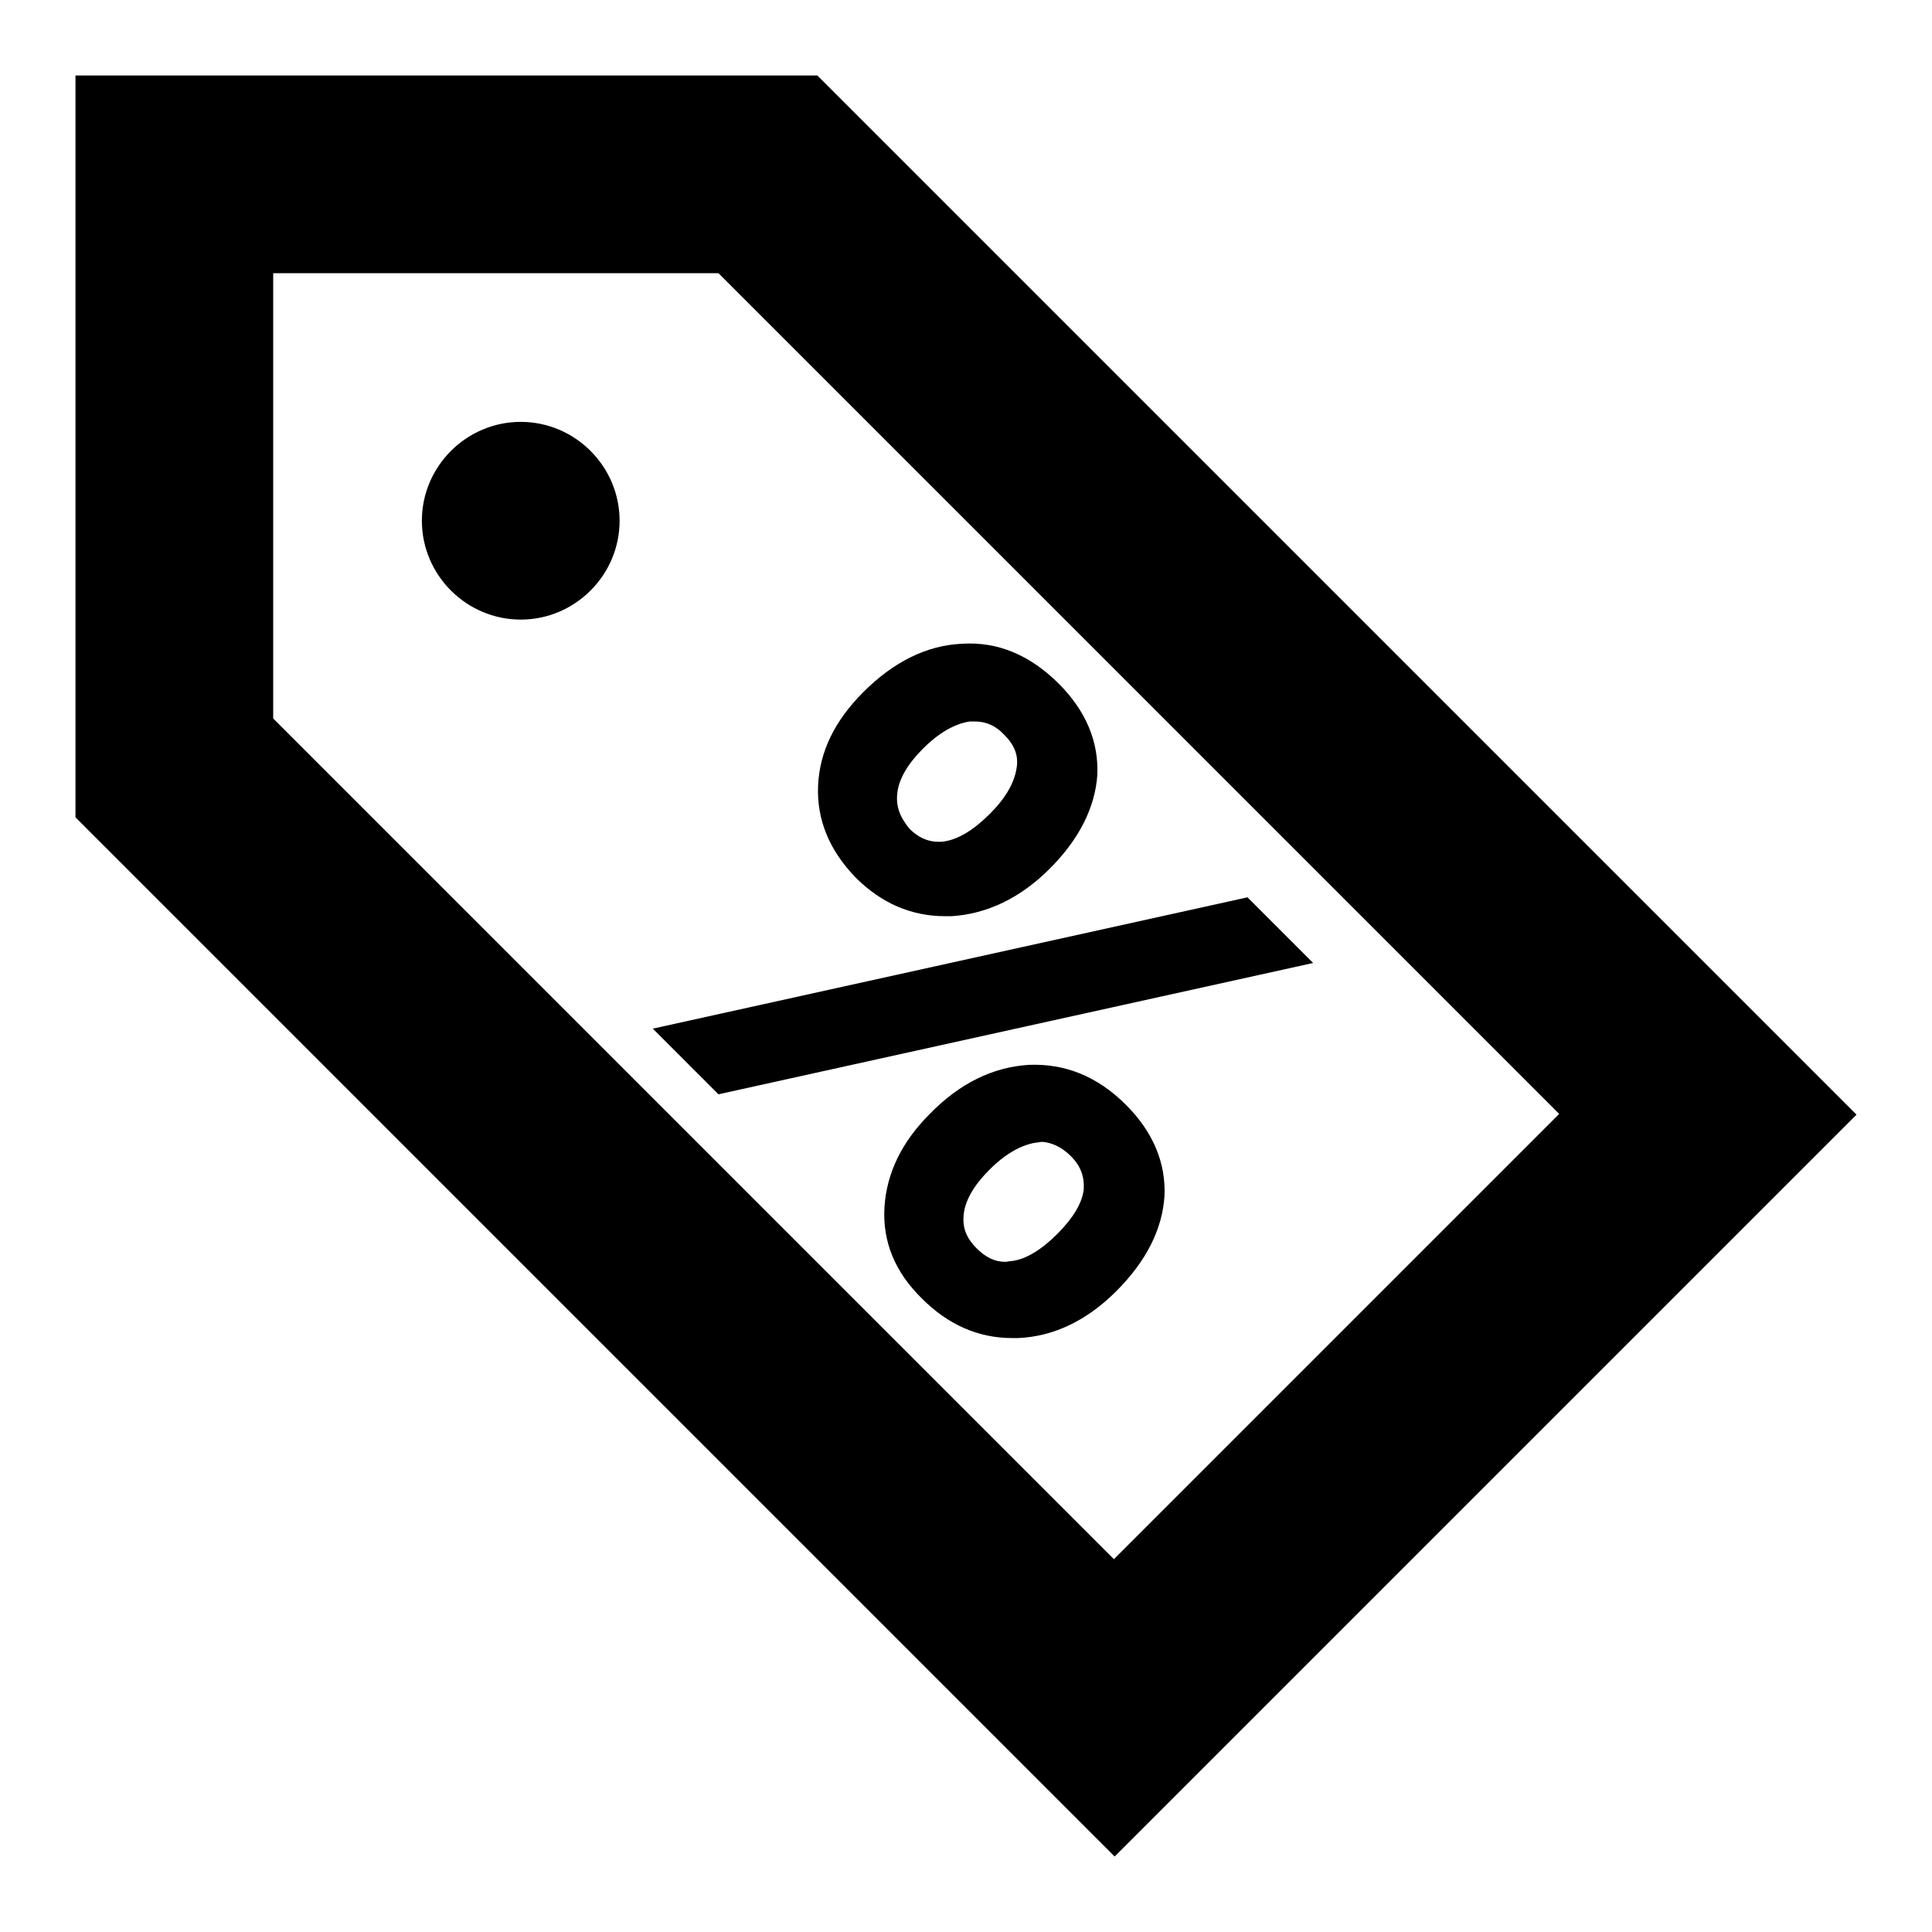 <?xml version="1.0" encoding="utf-8"?>
<!-- Svg Vector Icons : http://www.onlinewebfonts.com/icon -->
<!DOCTYPE svg PUBLIC "-//W3C//DTD SVG 1.1//EN" "http://www.w3.org/Graphics/SVG/1.1/DTD/svg11.dtd">
<svg version="1.1" xmlns="http://www.w3.org/2000/svg" xmlns:xlink="http://www.w3.org/1999/xlink" x="0px" y="0px" viewBox="0 0 256 256" enable-background="new 0 0 256 256" xml:space="preserve">
<g> <path fill="#000000" d="M108.3,10H10v98.3L147.7,246l98.3-98.3L108.3,10z M36.2,95.2v-59h59l111.4,111.4l-59,59L36.2,95.2z  M55.9,69c0,7.2,5.9,13.1,13.1,13.1S82.1,76.2,82.1,69S76.2,55.9,69,55.9S55.9,61.8,55.9,69z M125.2,121.4c0.3,0,0.6,0,0.9,0 c4.7-0.3,9.1-2.4,13-6.3c3.9-3.9,6-8.1,6.3-12.4c0.2-4.4-1.5-8.5-5.1-12.1c-3.8-3.8-8.1-5.6-12.8-5.3c-4.7,0.2-9.1,2.4-13.1,6.4 c-3.8,3.8-5.8,7.9-6,12.4c-0.2,4.5,1.5,8.6,5,12.2C116.8,119.7,120.8,121.4,125.2,121.4z M118.9,105.1c0.2-1.9,1.4-3.9,3.4-5.9 c2.1-2.1,4.2-3.3,6.2-3.6c0.3,0,0.5,0,0.7,0c1.5,0,2.8,0.6,3.9,1.8c1.3,1.3,1.9,2.7,1.6,4.4c-0.3,1.9-1.4,3.9-3.5,6 c-2.2,2.2-4.2,3.4-6.1,3.7c-1.7,0.2-3.2-0.3-4.6-1.7C119.2,108.2,118.7,106.8,118.9,105.1z M136.3,141.1c-4.7,0.3-9.1,2.4-13.1,6.5 c-3.7,3.7-5.7,7.8-6,12.3c-0.3,4.6,1.4,8.7,5,12.2c3.4,3.4,7.4,5.2,11.9,5.2c0.3,0,0.6,0,0.8,0c4.7-0.2,9.1-2.3,13-6.2 c4-4,6.1-8.2,6.4-12.6c0.2-4.4-1.5-8.5-5.1-12.1C145.4,142.6,141.1,140.9,136.3,141.1z M141.9,153.2c1.3,1.3,1.8,2.7,1.7,4.4 c-0.2,1.8-1.4,3.8-3.5,5.9c-2.1,2.1-4.2,3.4-6.1,3.6c-0.3,0-0.5,0.1-0.8,0.1c-1.4,0-2.6-0.6-3.8-1.8c-1.4-1.4-1.9-2.8-1.7-4.5 c0.2-1.9,1.4-3.9,3.4-5.9c2.1-2.1,4.2-3.3,6.2-3.6c0.3,0,0.5-0.1,0.8-0.1C139.4,151.4,140.7,152,141.9,153.2z M165.3,118.9 l-78.8,17.4l8.7,8.7l78.8-17.4L165.3,118.9z"/></g>
</svg>